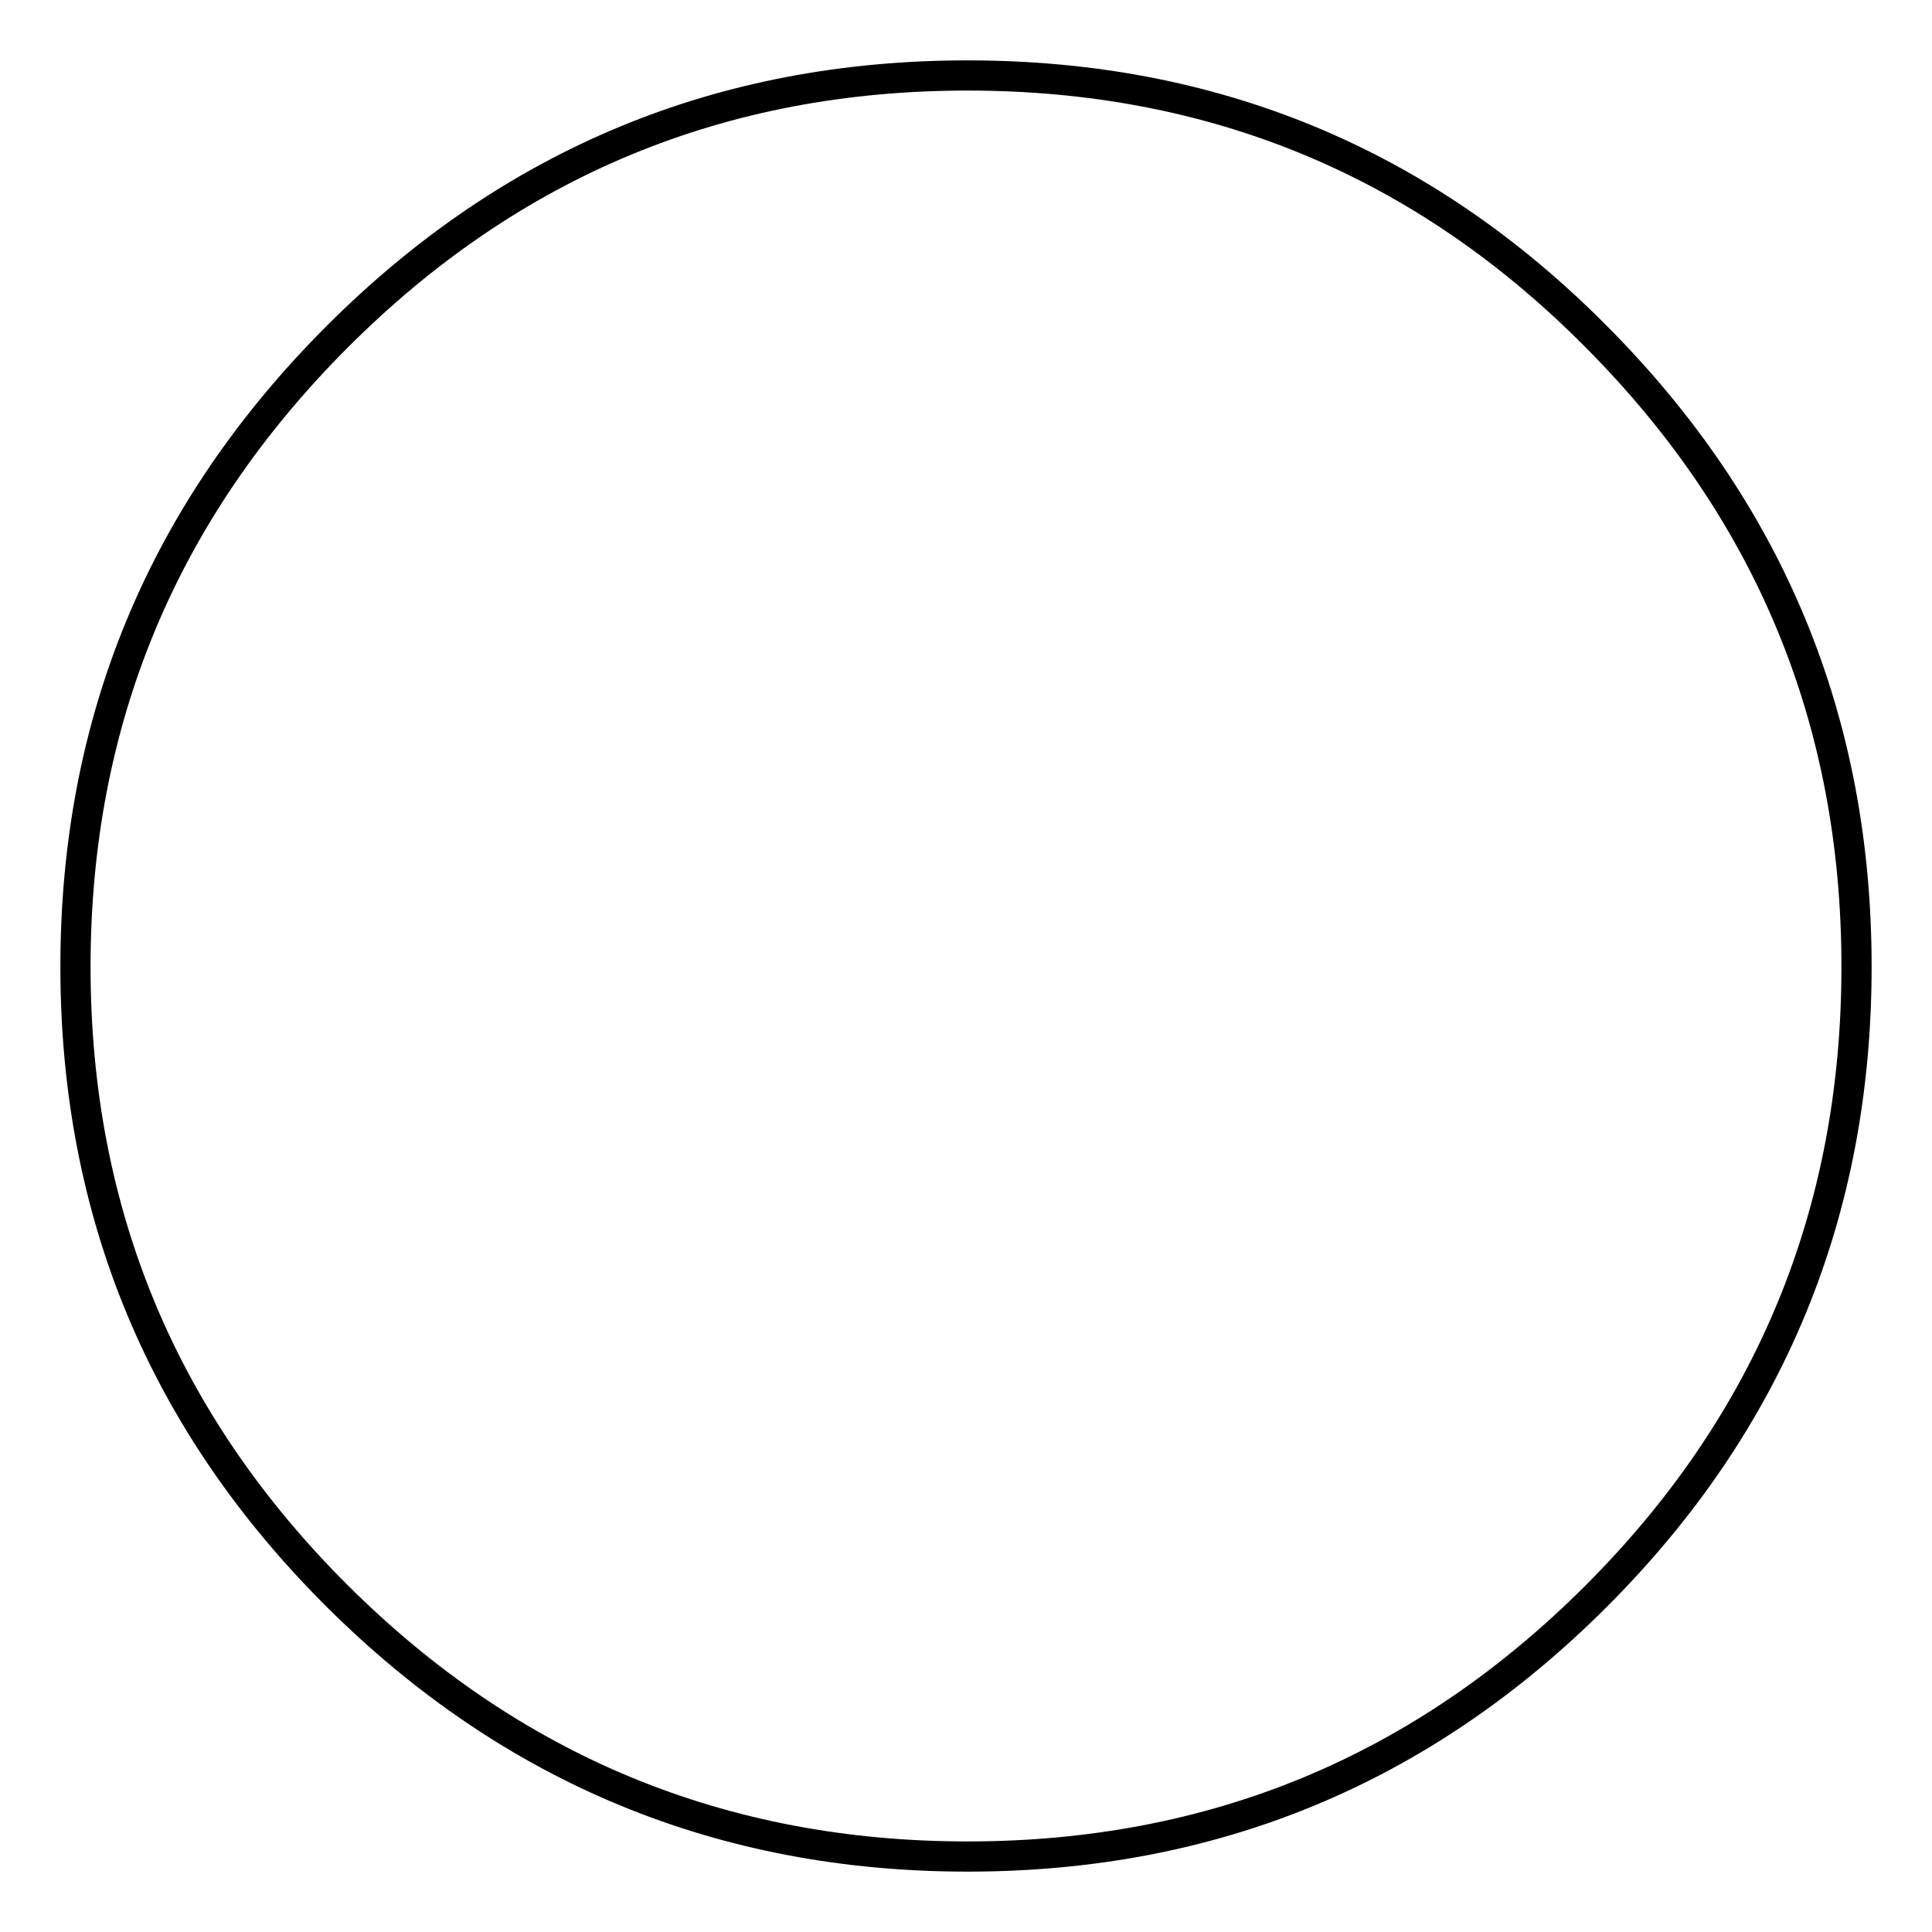 <?xml version="1.0" encoding="utf-8"?>
<!-- Svg Vector Icons : http://www.onlinewebfonts.com/icon -->
<!DOCTYPE svg PUBLIC "-//W3C//DTD SVG 1.1//EN" "http://www.w3.org/Graphics/SVG/1.1/DTD/svg11.dtd">
<svg version="1.1" xmlns="http://www.w3.org/2000/svg" xmlns:xlink="http://www.w3.org/1999/xlink" x="0px" y="0px" viewBox="0 0 256 256" enable-background="new 0 0 256 256" xml:space="preserve">
<g><g><path stroke-width="4" fill-opacity="0" stroke="#000000"  d="M211.5,44.6C188.6,21.5,160.8,10,128.2,10c-32.6,0-60.4,11.5-83.5,34.6C21.6,67.7,10,95.5,10,128.1c0,32.6,11.6,60.4,34.7,83.4c23.1,23,51,34.5,83.5,34.5c32.6,0,60.3-11.5,83.3-34.5c23-23,34.5-50.8,34.5-83.4C246,95.5,234.5,67.7,211.5,44.6z"/></g></g>
</svg>